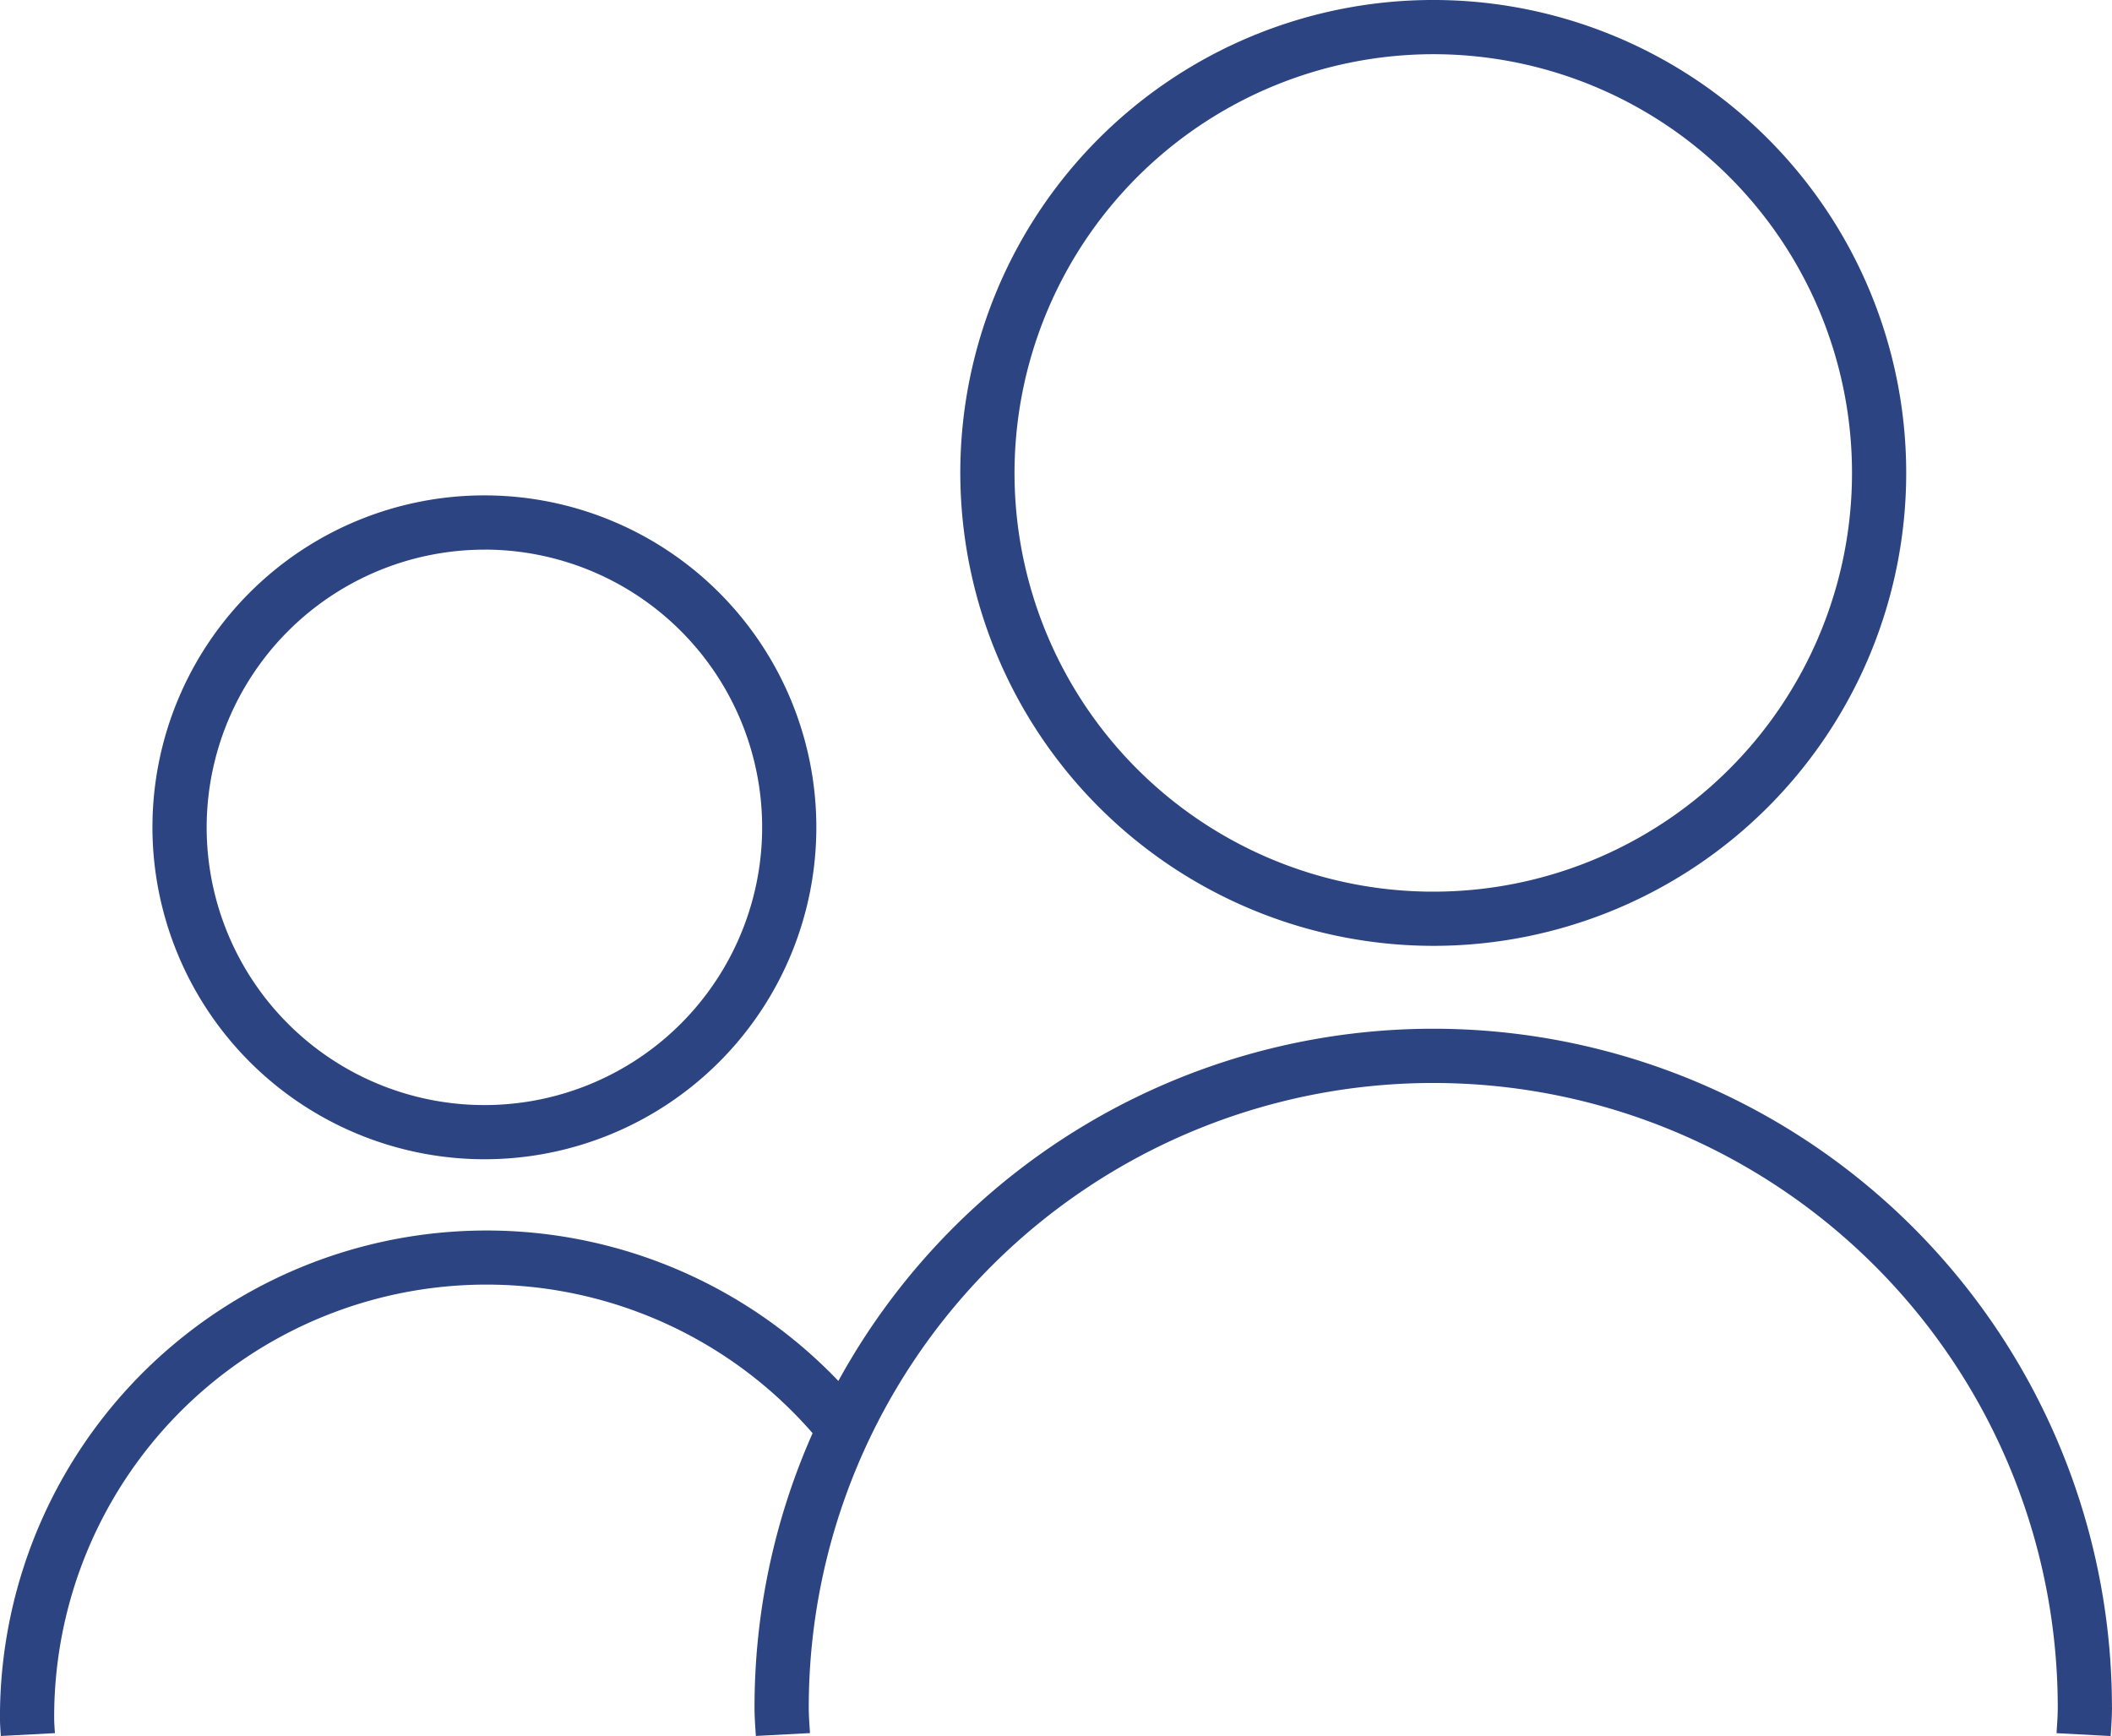 <svg xmlns="http://www.w3.org/2000/svg" width="147.869" height="121.553" viewBox="0 0 147.869 121.553">
  <path id="Path_243" data-name="Path 243" d="M1138.769,872.783a23.241,23.241,0,1,0-23.24-23.242A23.268,23.268,0,0,0,1138.769,872.783Zm0-42.686a19.446,19.446,0,1,1-19.444,19.445A19.469,19.469,0,0,1,1138.769,830.1Zm113.955,81.074c0,.588-.039,1.165-.076,1.751l-.017.245-3.788-.2.026-.447c.031-.447.058-.9.058-1.354a43.723,43.723,0,1,0-87.447,0c0,.484.031.961.067,1.5l.019.295-3.788.2-.017-.234c-.039-.586-.078-1.17-.078-1.764a47.251,47.251,0,0,1,4.066-19.2,30.264,30.264,0,0,0-53.1,19.907c0,.347.024.686.048,1.022l.006.072-3.791.2,0-.011c-.028-.427-.059-.85-.059-1.282a34.067,34.067,0,0,1,58.7-23.565,47.512,47.512,0,0,1,89.168,22.86Zm-47.521-53.33a33.113,33.113,0,1,0-33.113-33.113A33.15,33.15,0,0,0,1205.2,857.841Zm0-62.43a29.318,29.318,0,1,1-29.317,29.318A29.349,29.349,0,0,1,1205.2,795.411Z" transform="translate(-1104.856 -791.616)" fill="#2c4481"/>
</svg>
